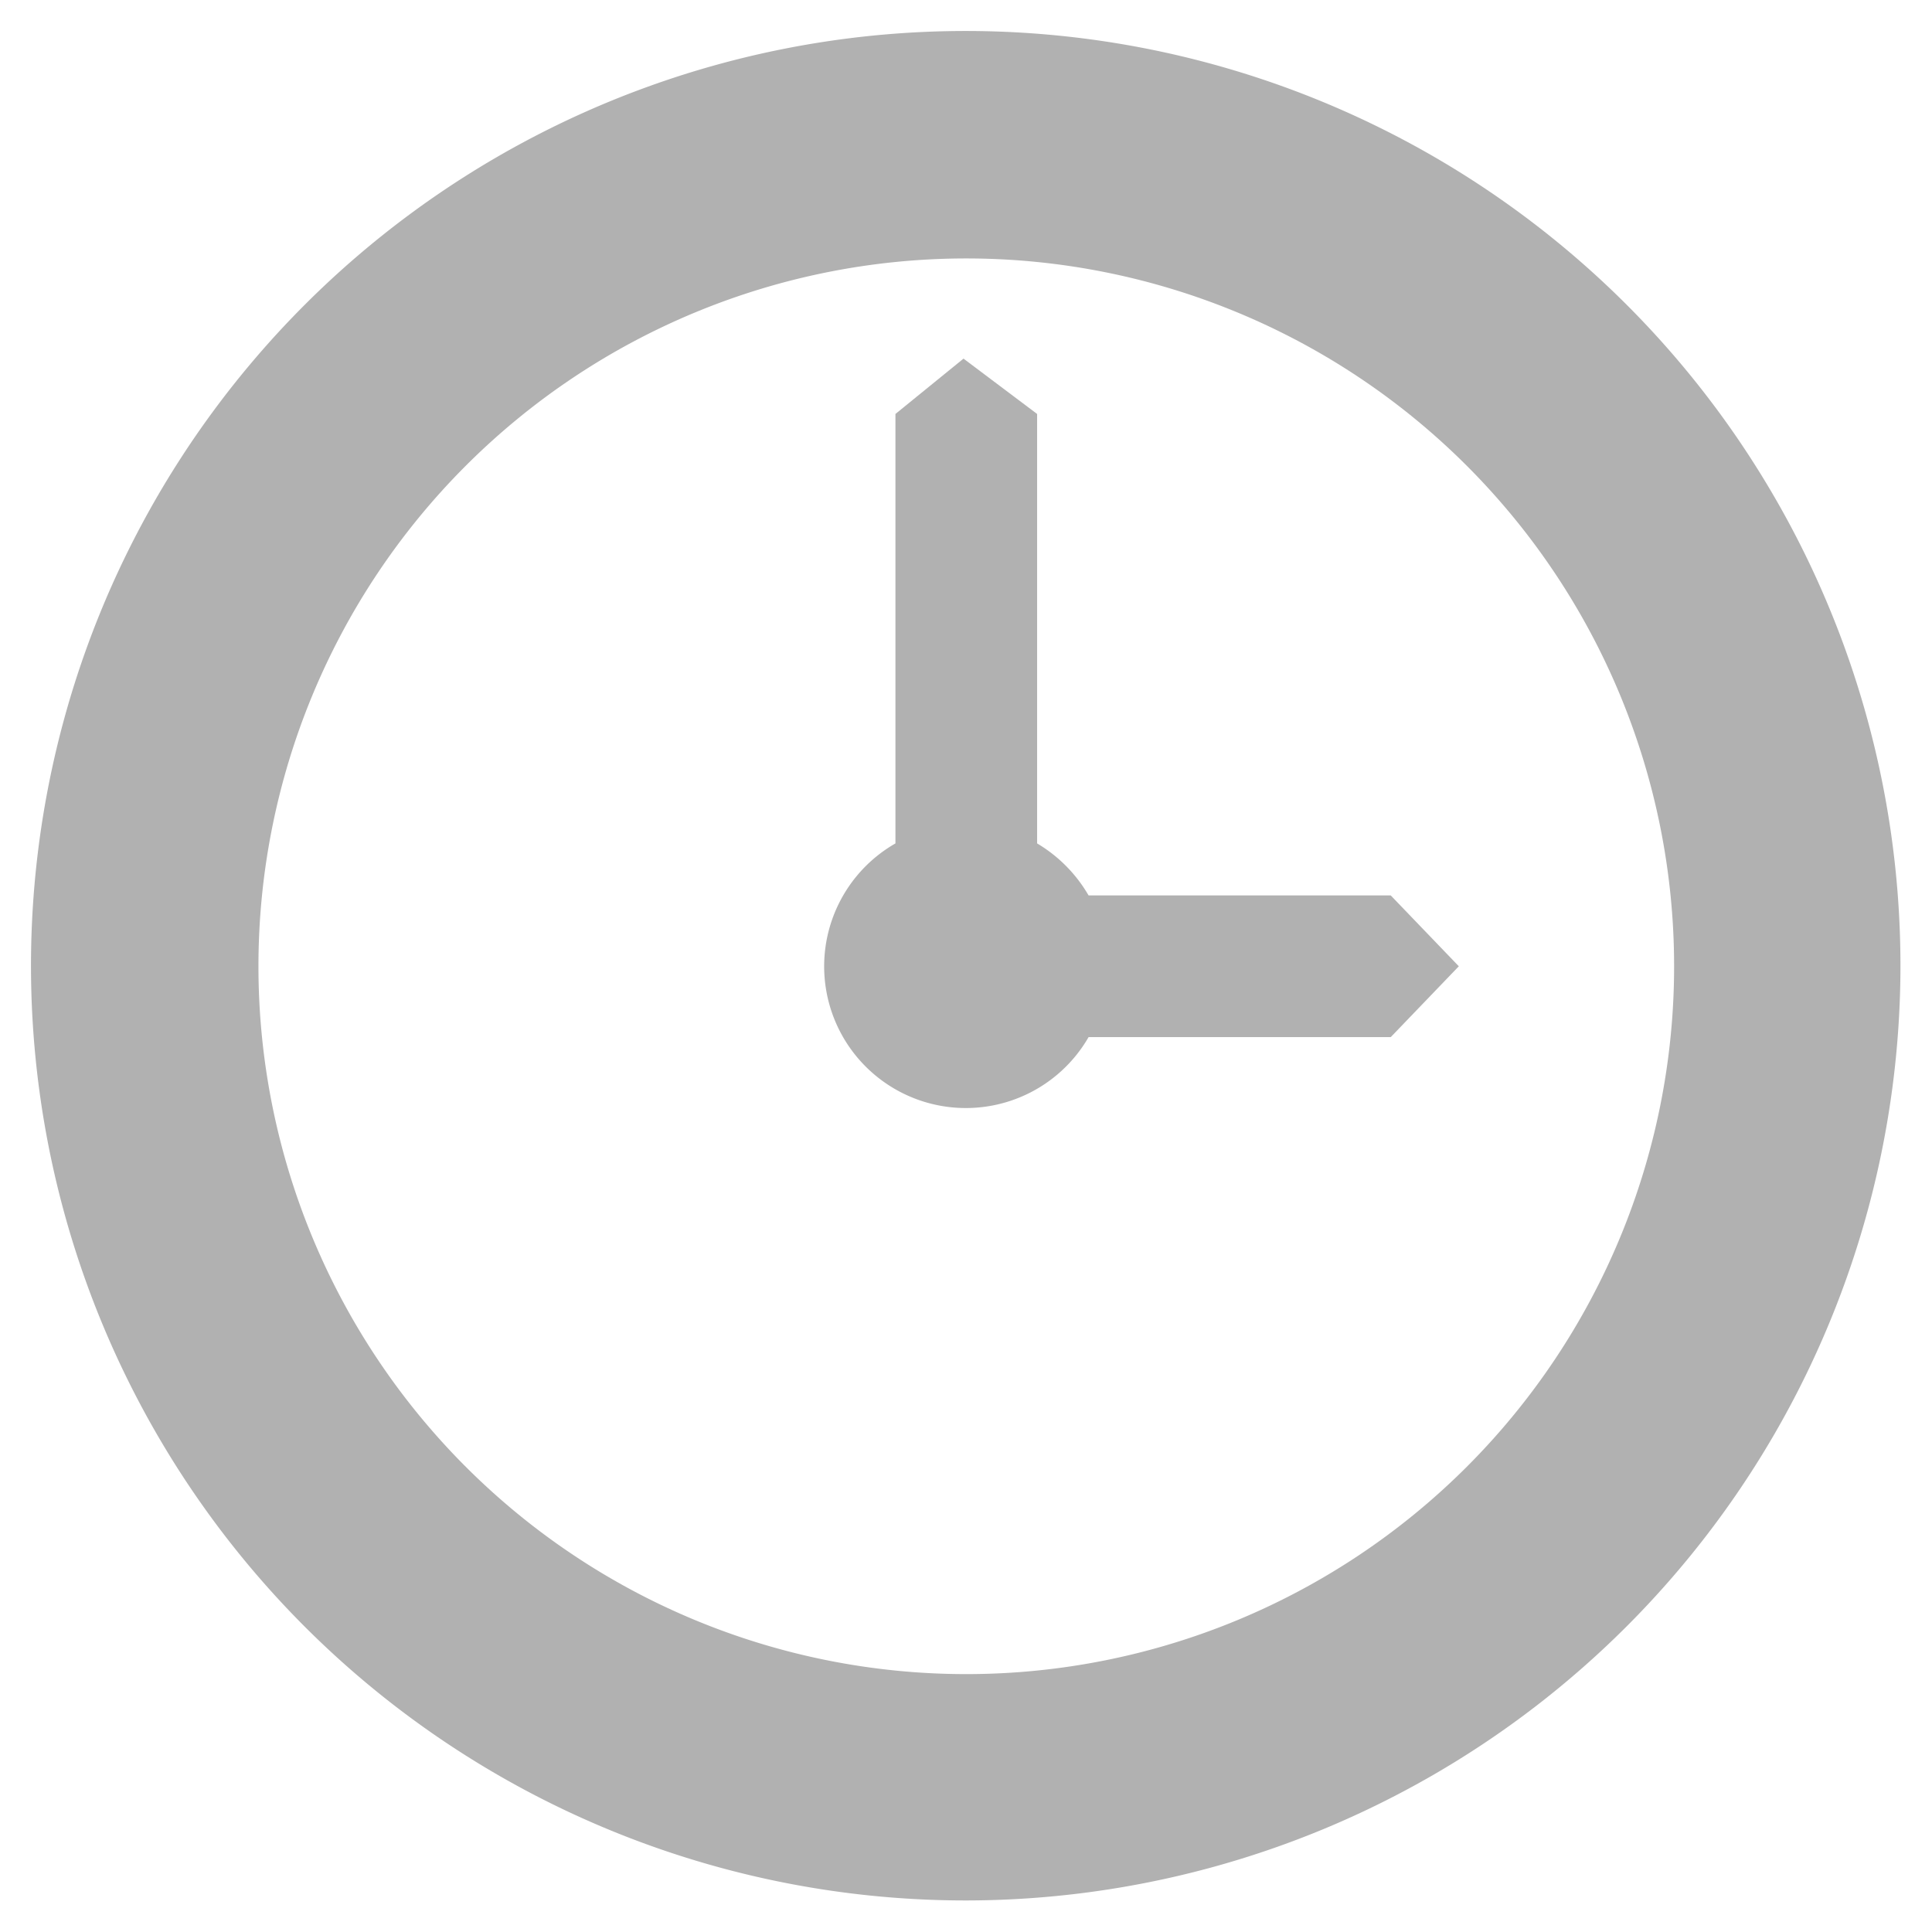 <svg id="Layer_1" data-name="Layer 1" xmlns="http://www.w3.org/2000/svg" viewBox="0 0 34.91 34.91"><defs><style>.cls-1{fill:#b1b1b1;}</style></defs><path class="cls-1" d="M17.46,34.34A16.89,16.89,0,1,1,34.34,17.46,16.9,16.9,0,0,1,17.46,34.34Zm0-29.67A12.79,12.79,0,1,0,30.25,17.46,12.79,12.79,0,0,0,17.46,4.67Z"/><path class="cls-1" d="M26.36,17.46l-1.23-1.28H19.67a2.62,2.62,0,0,0-.93-.94V7.48l-1.33-1-1.23,1v7.76a2.56,2.56,0,1,0,3.49,3.5h5.46Z"/></svg>